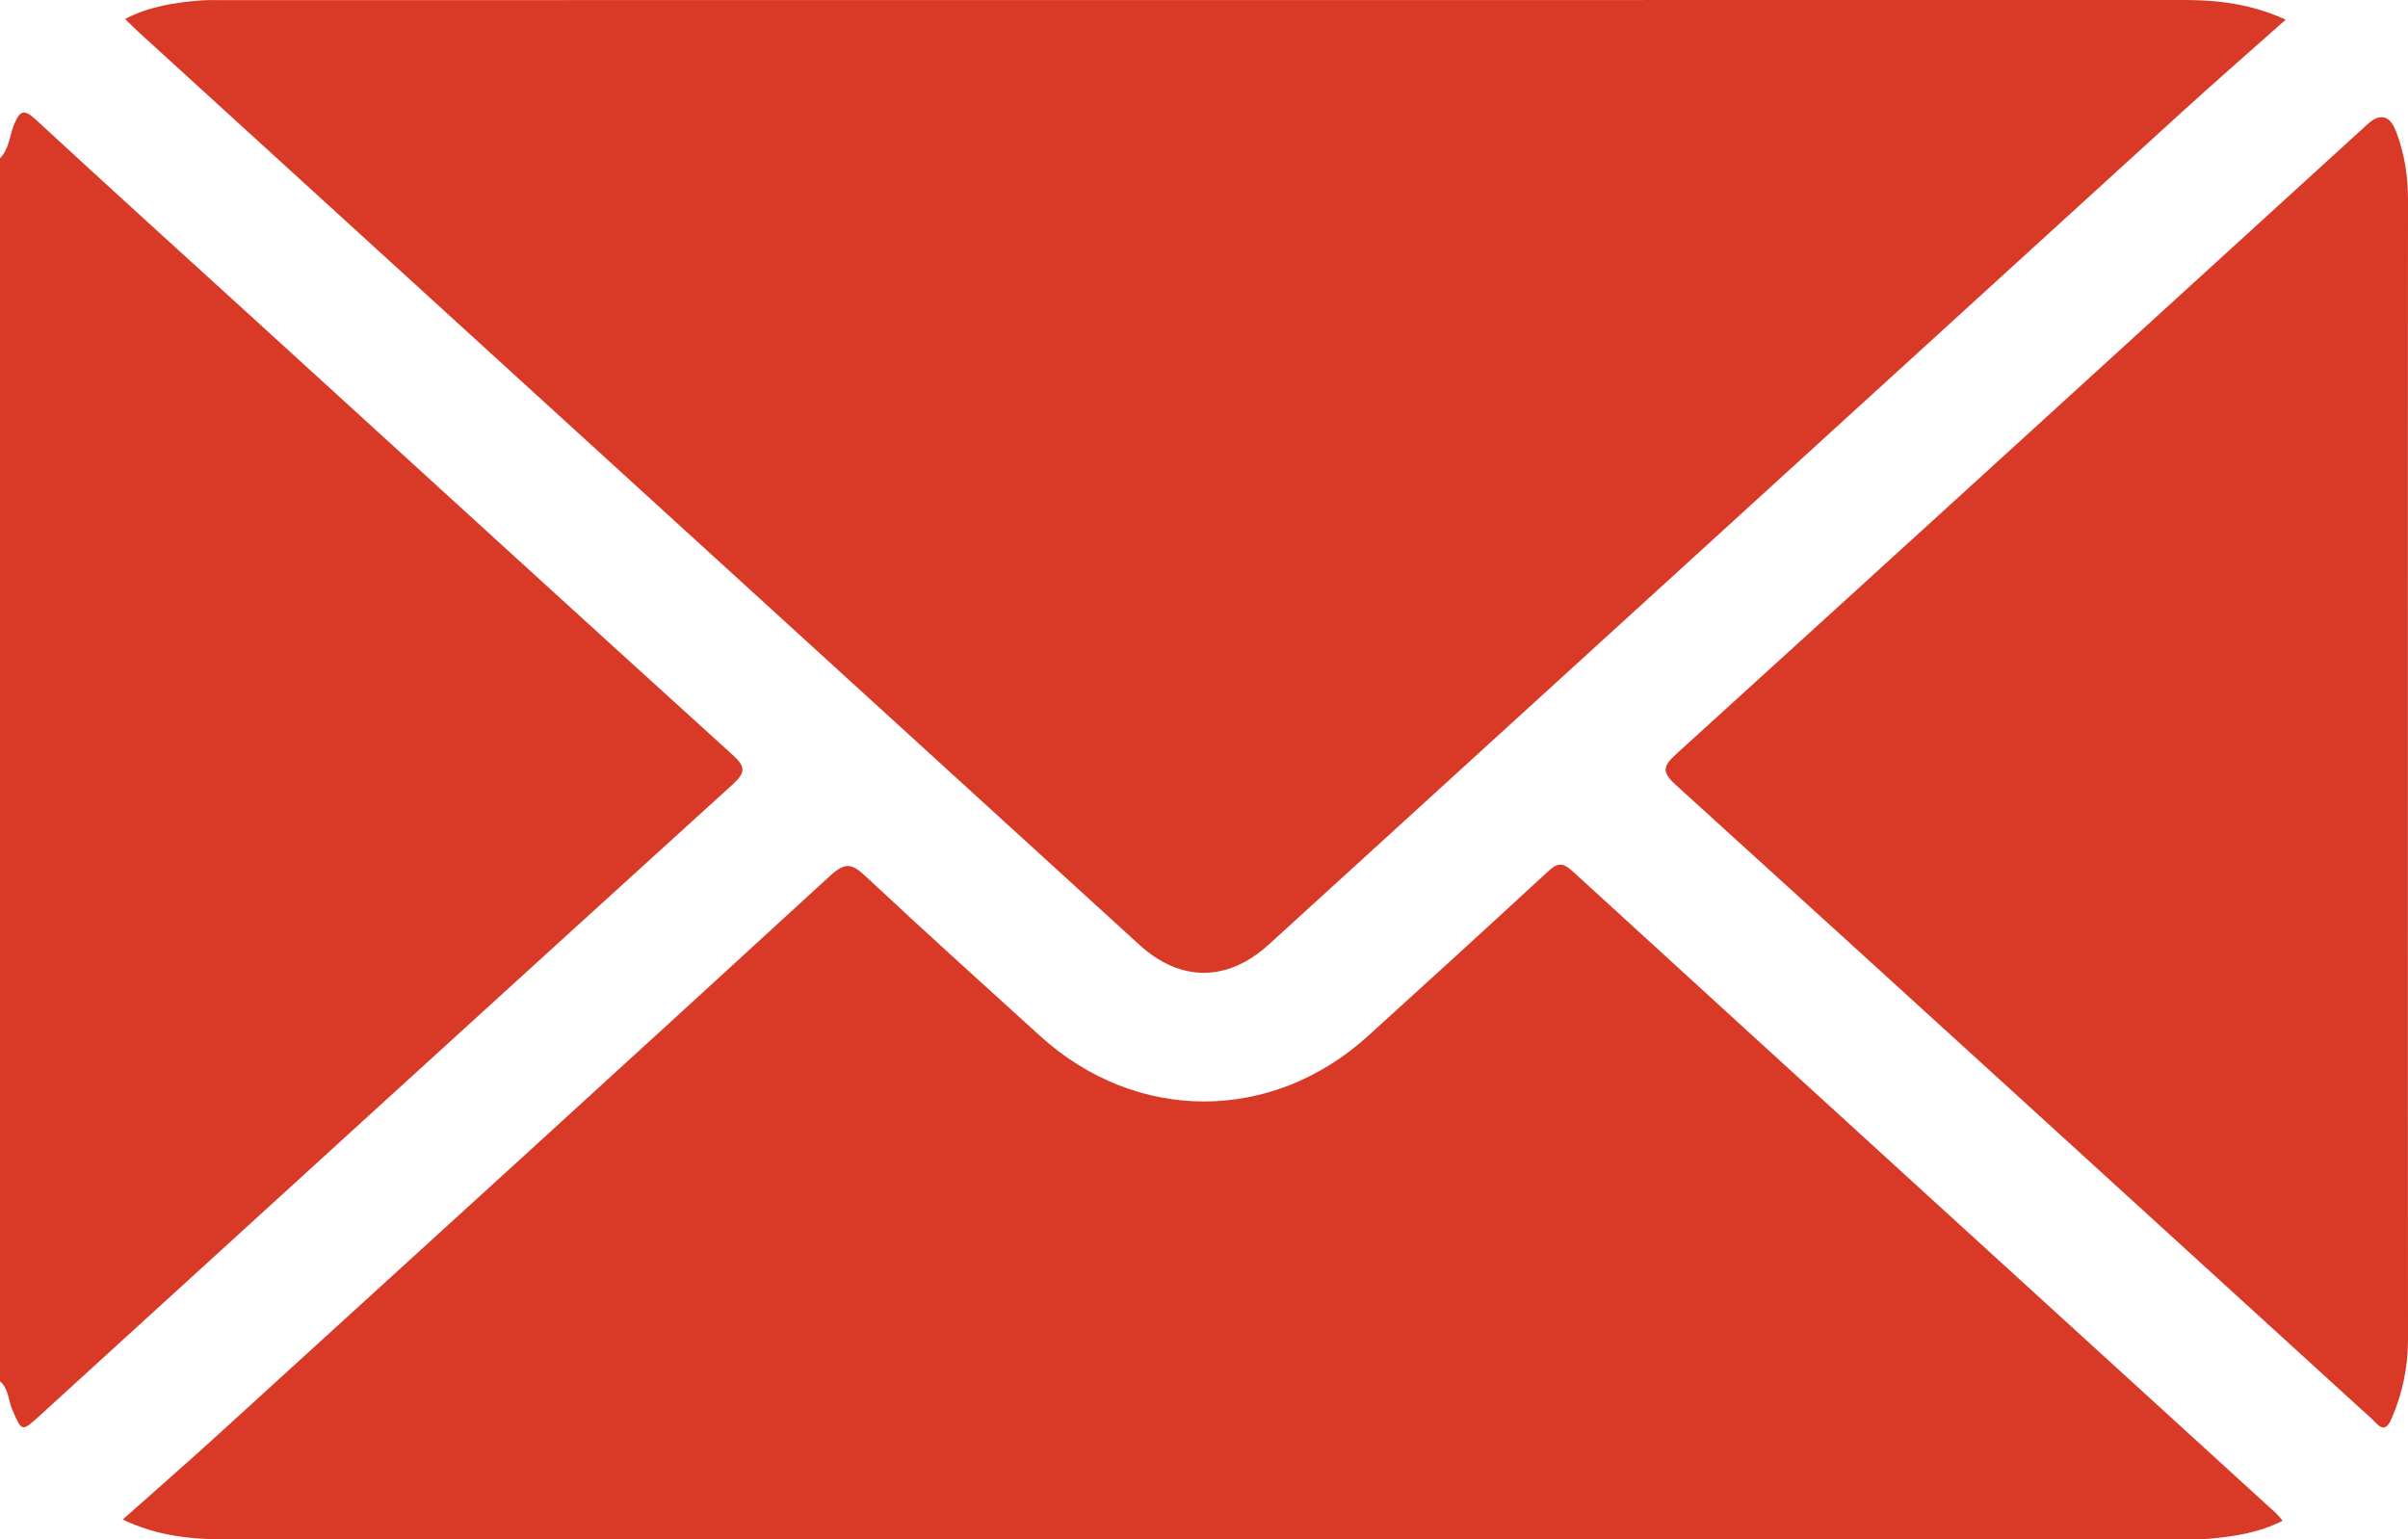 <svg xmlns="http://www.w3.org/2000/svg" width="61" height="39" viewBox="0 0 61 39" fill="none"><g clip-path="url(#clip0_964_272)"><path d="M-5.30059e-08 4.01C0.244 3.758 0.24 3.421 0.368 3.128C0.508 2.805 0.61 2.755 0.907 3.031C2.786 4.767 4.685 6.485 6.576 8.209C10.569 11.85 14.557 15.497 18.561 19.127C18.889 19.424 18.892 19.573 18.561 19.873C12.707 25.19 6.868 30.52 1.025 35.849C0.546 36.286 0.557 36.281 0.312 35.717C0.207 35.475 0.223 35.187 -0.005 34.99V4.01H-5.30059e-08Z" fill="#D93927"></path><path d="M3.168 0.481C3.775 0.165 4.41 0.067 5.059 0.013C5.257 -0.003 5.456 0.003 5.655 0.003C22.211 0.001 38.768 0.003 55.323 0C56.184 0 57.017 0.096 57.902 0.498C56.985 1.314 56.1 2.085 55.234 2.873C47.537 9.889 39.843 16.908 32.147 23.925C31.096 24.883 29.907 24.887 28.864 23.938C20.428 16.242 11.991 8.547 3.553 0.851C3.429 0.737 3.31 0.618 3.168 0.481Z" fill="#D93927"></path><path d="M3.108 38.499C3.91 37.785 4.682 37.112 5.438 36.425C10.641 31.684 15.847 26.946 21.03 22.187C21.425 21.826 21.595 21.889 21.936 22.208C23.388 23.567 24.868 24.903 26.343 26.242C28.782 28.46 32.214 28.461 34.657 26.245C36.175 24.868 37.69 23.487 39.193 22.098C39.432 21.878 39.559 21.82 39.839 22.075C45.773 27.503 51.719 32.921 57.662 38.343C57.716 38.392 57.759 38.453 57.824 38.529C57.221 38.834 56.584 38.933 55.934 38.986C55.718 39.003 55.498 38.997 55.28 38.997C38.762 38.997 22.243 38.997 5.725 39C4.846 39 3.993 38.919 3.109 38.499H3.108Z" fill="#D93927"></path><path d="M60.997 19.483C60.997 24.301 60.994 29.12 61 33.938C61 34.634 60.863 35.296 60.584 35.941C60.468 36.21 60.355 36.241 60.153 36.018C60.066 35.921 59.959 35.837 59.862 35.747C54.06 30.456 48.263 25.162 42.449 19.884C42.081 19.55 42.135 19.401 42.469 19.098C48.309 13.791 54.135 8.473 59.965 3.156C60.293 2.857 60.537 2.914 60.697 3.329C60.916 3.897 61.002 4.48 61 5.081C60.994 9.881 60.997 14.682 60.997 19.482V19.483Z" fill="#D93927"></path></g><defs><clipPath id="clip0_964_272"><rect width="61" height="39" fill="white"></rect></clipPath></defs></svg>